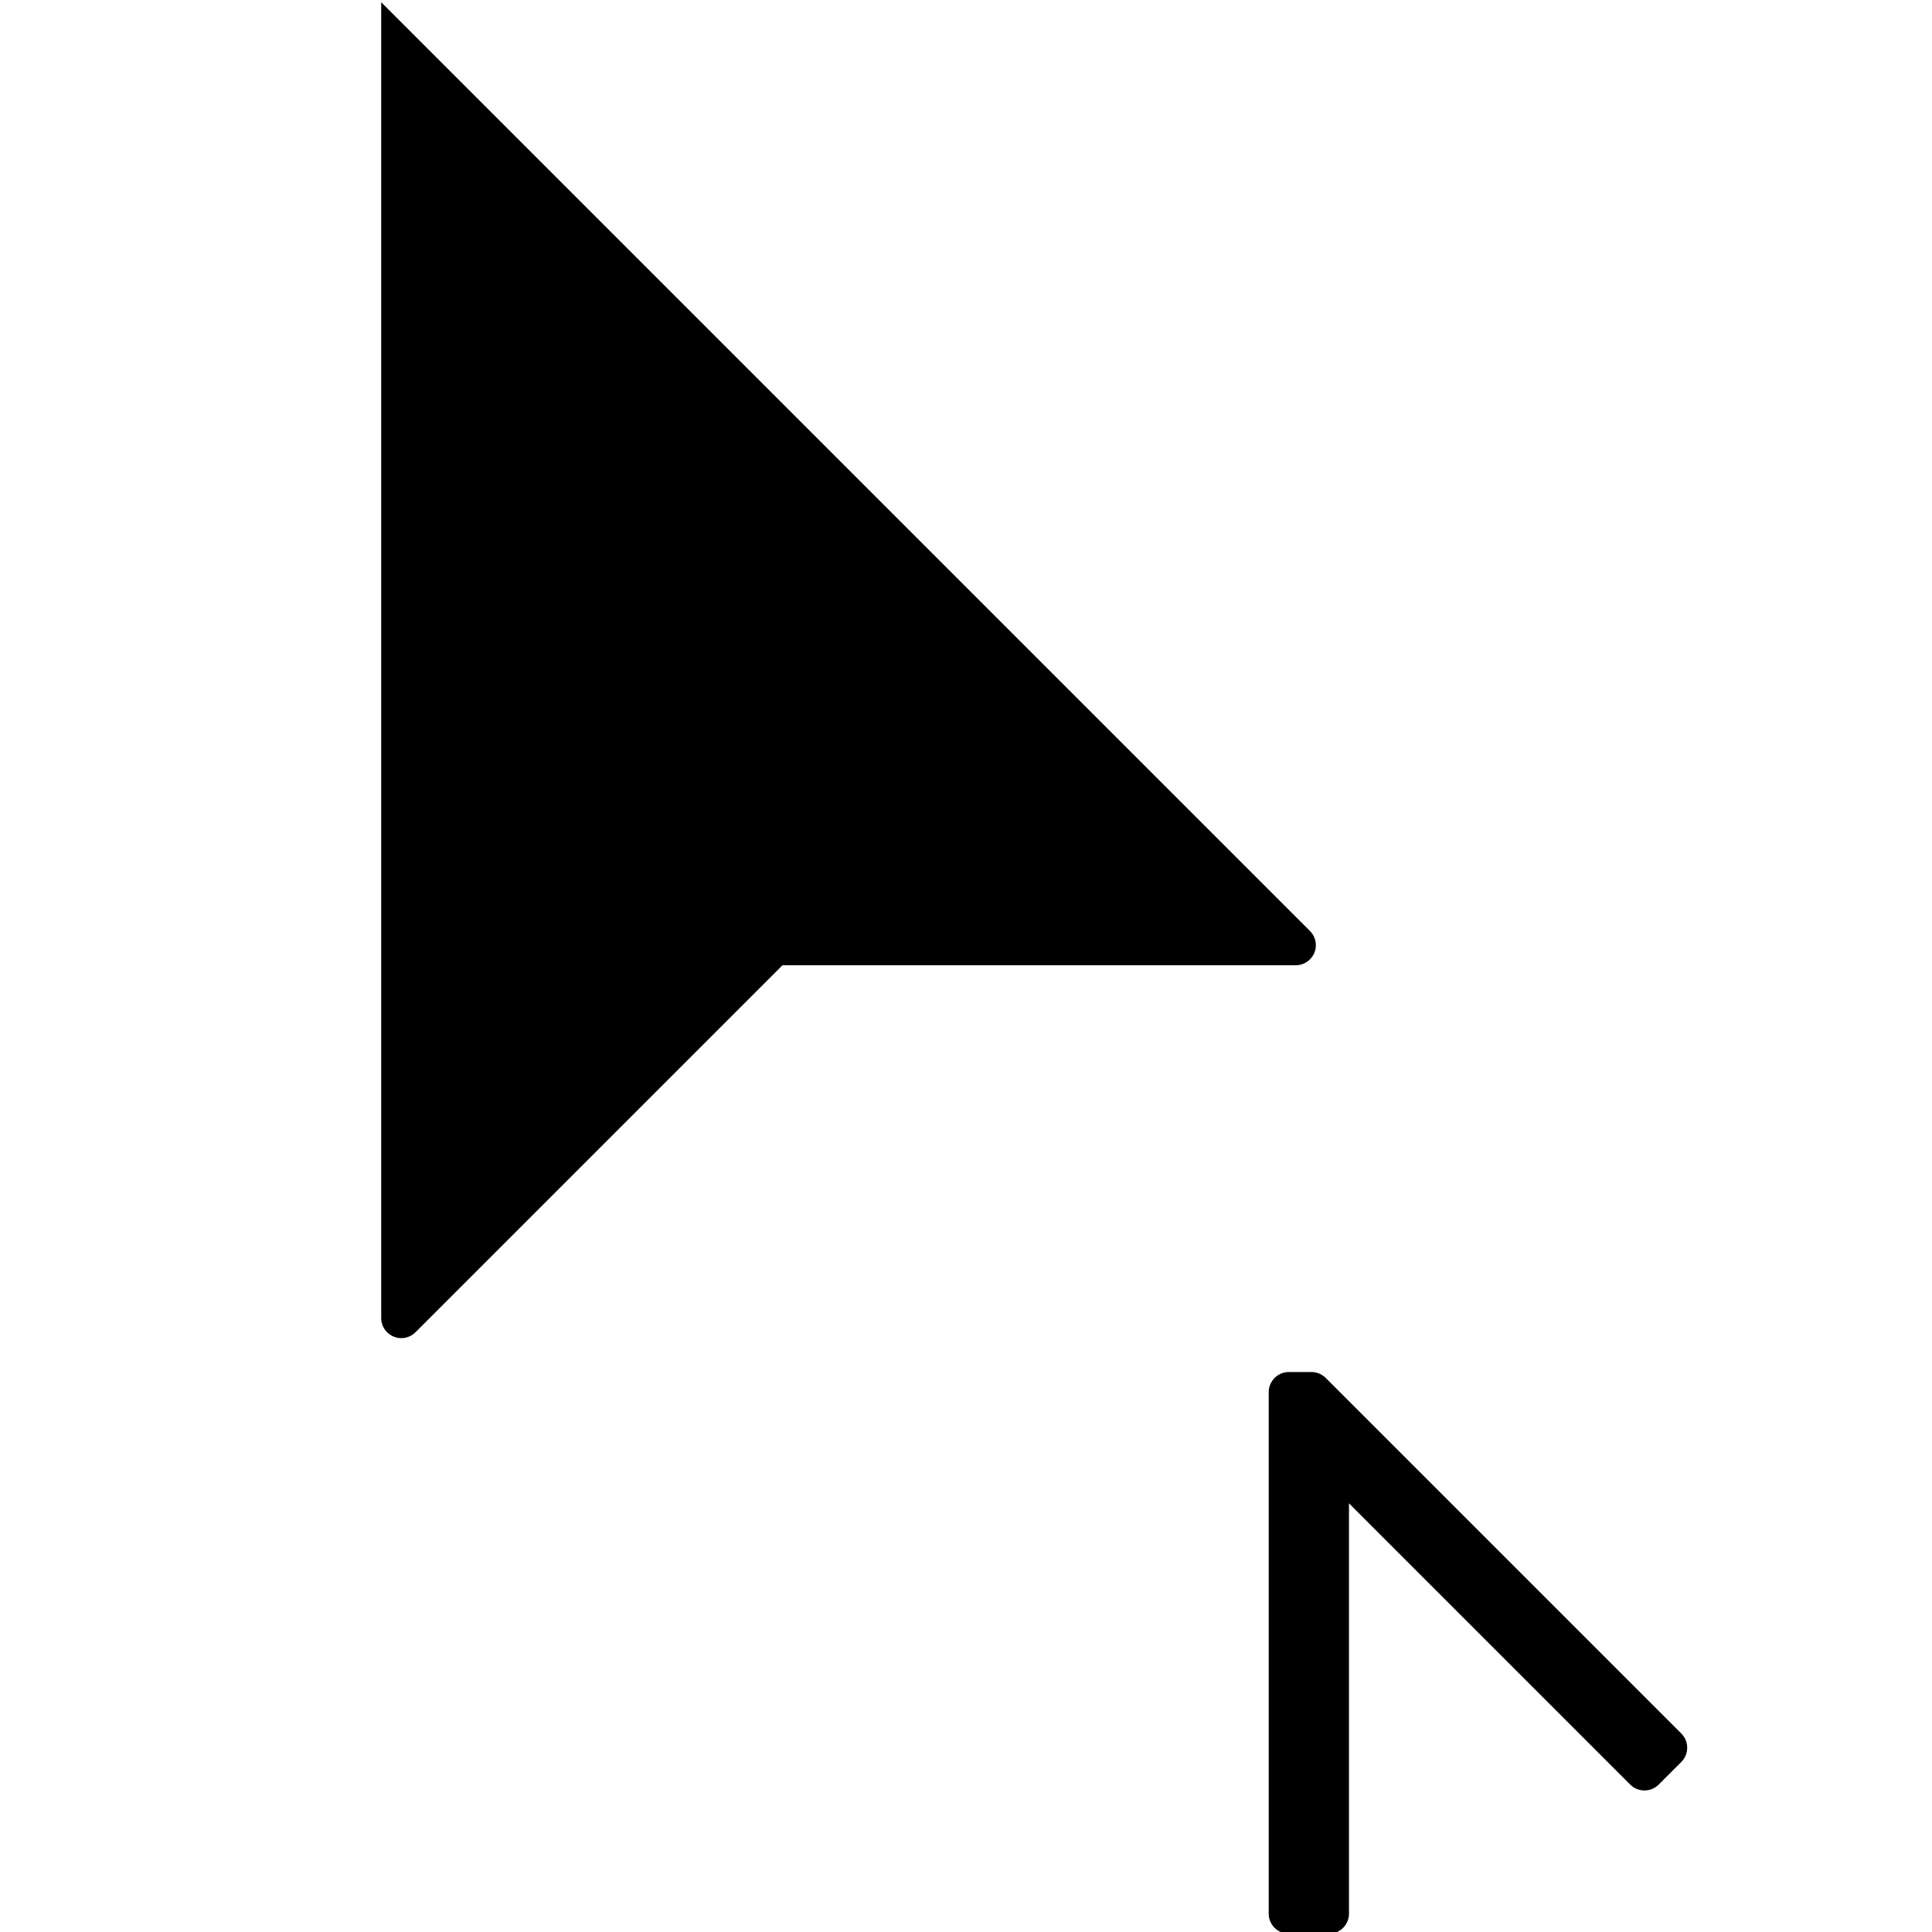 <?xml version="1.0" encoding="UTF-8" standalone="no"?>
<!DOCTYPE svg PUBLIC "-//W3C//DTD SVG 1.1//EN" "http://www.w3.org/Graphics/SVG/1.1/DTD/svg11.dtd">
<svg width="100%" height="100%" viewBox="0 0 13 13" version="1.1" xmlns="http://www.w3.org/2000/svg" xmlns:xlink="http://www.w3.org/1999/xlink" xml:space="preserve" xmlns:serif="http://www.serif.com/" style="fill-rule:evenodd;clip-rule:evenodd;stroke-linejoin:round;stroke-miterlimit:2;">
    <g transform="matrix(0.27,0,0,0.27,2.025,-0.525)">
        <path d="M2,2L2,34.793C2,35.067 2.226,35.293 2.5,35.293C2.633,35.293 2.76,35.24 2.854,35.146L12,26L24.793,26C25.067,26 25.293,25.774 25.293,25.5C25.293,25.367 25.24,25.24 25.146,25.146L2,2Z" style="fill-rule:nonzero;"/>
    </g>
    <g transform="matrix(0.27,0,0,0.27,0.437,1.672)">
        <path d="M31.419,28.146C31.325,28.053 31.198,28 31.066,28L30.5,28C30.226,28 30,28.226 30,28.5L30,41.5C30,41.774 30.226,42 30.5,42L31.5,42C31.774,42 32,41.774 32,41.5L32,31.273L39.01,38.283C39.204,38.477 39.523,38.477 39.717,38.283L40.283,37.717C40.477,37.523 40.477,37.204 40.283,37.01L31.419,28.146Z" style="fill-rule:nonzero;"/>
    </g>
</svg>
